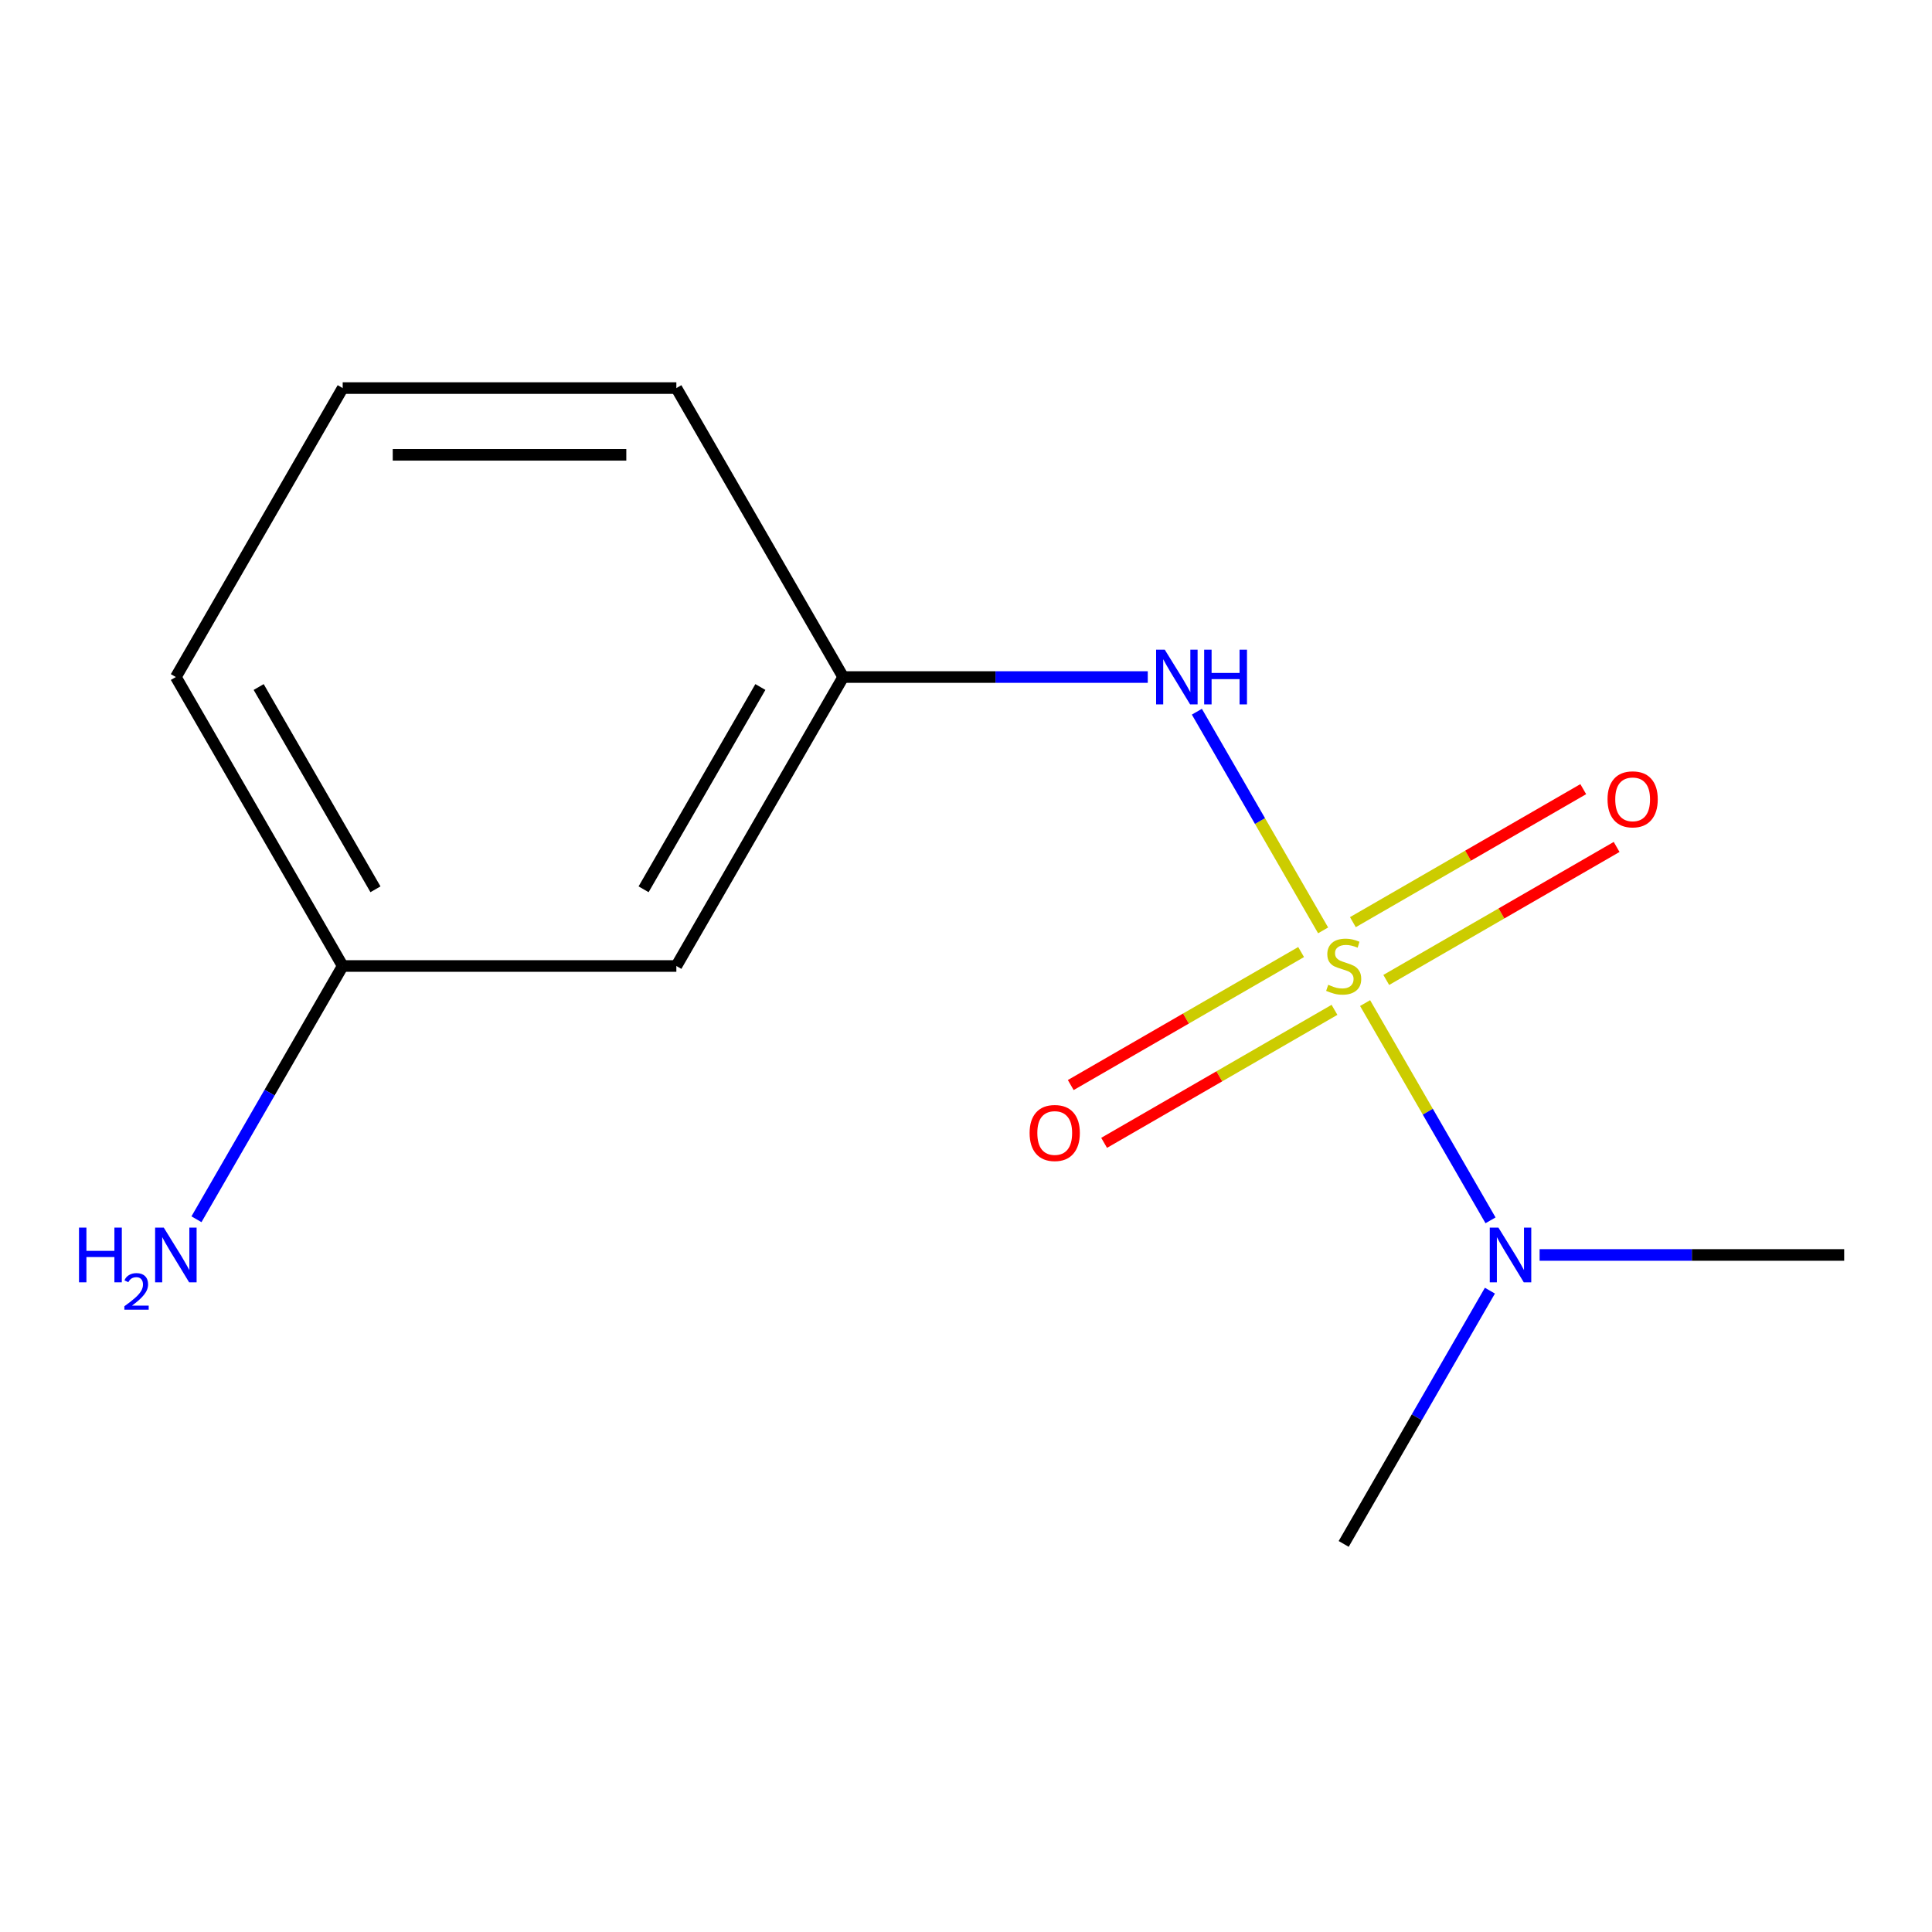 <?xml version='1.0' encoding='iso-8859-1'?>
<svg version='1.1' baseProfile='full'
              xmlns='http://www.w3.org/2000/svg'
                      xmlns:rdkit='http://www.rdkit.org/xml'
                      xmlns:xlink='http://www.w3.org/1999/xlink'
                  xml:space='preserve'
width='1000px' height='1000px' viewBox='0 0 1000 1000'>
<!-- END OF HEADER -->
<rect style='opacity:1.0;fill:#FFFFFF;stroke:none' width='1000' height='1000' x='0' y='0'> </rect>
<path class='bond-0' d='M 684.844,481.562 L 652.171,424.971' style='fill:none;fill-rule:evenodd;stroke:#CCCC00;stroke-width:6px;stroke-linecap:butt;stroke-linejoin:miter;stroke-opacity:1' />
<path class='bond-0' d='M 652.171,424.971 L 619.498,368.379' style='fill:none;fill-rule:evenodd;stroke:#0000FF;stroke-width:6px;stroke-linecap:butt;stroke-linejoin:miter;stroke-opacity:1' />
<path class='bond-1' d='M 706.573,519.198 L 739.033,575.42' style='fill:none;fill-rule:evenodd;stroke:#CCCC00;stroke-width:6px;stroke-linecap:butt;stroke-linejoin:miter;stroke-opacity:1' />
<path class='bond-1' d='M 739.033,575.42 L 771.493,631.643' style='fill:none;fill-rule:evenodd;stroke:#0000FF;stroke-width:6px;stroke-linecap:butt;stroke-linejoin:miter;stroke-opacity:1' />
<path class='bond-2' d='M 717.522,507.222 L 777.141,472.801' style='fill:none;fill-rule:evenodd;stroke:#CCCC00;stroke-width:6px;stroke-linecap:butt;stroke-linejoin:miter;stroke-opacity:1' />
<path class='bond-2' d='M 777.141,472.801 L 836.76,438.38' style='fill:none;fill-rule:evenodd;stroke:#FF0000;stroke-width:6px;stroke-linecap:butt;stroke-linejoin:miter;stroke-opacity:1' />
<path class='bond-2' d='M 700.252,477.308 L 759.87,442.887' style='fill:none;fill-rule:evenodd;stroke:#CCCC00;stroke-width:6px;stroke-linecap:butt;stroke-linejoin:miter;stroke-opacity:1' />
<path class='bond-2' d='M 759.87,442.887 L 819.489,408.466' style='fill:none;fill-rule:evenodd;stroke:#FF0000;stroke-width:6px;stroke-linecap:butt;stroke-linejoin:miter;stroke-opacity:1' />
<path class='bond-3' d='M 673.456,492.778 L 613.837,527.199' style='fill:none;fill-rule:evenodd;stroke:#CCCC00;stroke-width:6px;stroke-linecap:butt;stroke-linejoin:miter;stroke-opacity:1' />
<path class='bond-3' d='M 613.837,527.199 L 554.219,561.62' style='fill:none;fill-rule:evenodd;stroke:#FF0000;stroke-width:6px;stroke-linecap:butt;stroke-linejoin:miter;stroke-opacity:1' />
<path class='bond-3' d='M 690.727,522.692 L 631.108,557.113' style='fill:none;fill-rule:evenodd;stroke:#CCCC00;stroke-width:6px;stroke-linecap:butt;stroke-linejoin:miter;stroke-opacity:1' />
<path class='bond-3' d='M 631.108,557.113 L 571.489,591.534' style='fill:none;fill-rule:evenodd;stroke:#FF0000;stroke-width:6px;stroke-linecap:butt;stroke-linejoin:miter;stroke-opacity:1' />
<path class='bond-4' d='M 594.079,350.434 L 515.256,350.434' style='fill:none;fill-rule:evenodd;stroke:#0000FF;stroke-width:6px;stroke-linecap:butt;stroke-linejoin:miter;stroke-opacity:1' />
<path class='bond-4' d='M 515.256,350.434 L 436.433,350.434' style='fill:none;fill-rule:evenodd;stroke:#000000;stroke-width:6px;stroke-linecap:butt;stroke-linejoin:miter;stroke-opacity:1' />
<path class='bond-9' d='M 771.173,668.044 L 733.331,733.588' style='fill:none;fill-rule:evenodd;stroke:#0000FF;stroke-width:6px;stroke-linecap:butt;stroke-linejoin:miter;stroke-opacity:1' />
<path class='bond-9' d='M 733.331,733.588 L 695.489,799.132' style='fill:none;fill-rule:evenodd;stroke:#000000;stroke-width:6px;stroke-linecap:butt;stroke-linejoin:miter;stroke-opacity:1' />
<path class='bond-10' d='M 796.899,649.566 L 875.722,649.566' style='fill:none;fill-rule:evenodd;stroke:#0000FF;stroke-width:6px;stroke-linecap:butt;stroke-linejoin:miter;stroke-opacity:1' />
<path class='bond-10' d='M 875.722,649.566 L 954.545,649.566' style='fill:none;fill-rule:evenodd;stroke:#000000;stroke-width:6px;stroke-linecap:butt;stroke-linejoin:miter;stroke-opacity:1' />
<path class='bond-5' d='M 436.433,350.434 L 350.081,500' style='fill:none;fill-rule:evenodd;stroke:#000000;stroke-width:6px;stroke-linecap:butt;stroke-linejoin:miter;stroke-opacity:1' />
<path class='bond-5' d='M 393.567,355.598 L 333.12,460.295' style='fill:none;fill-rule:evenodd;stroke:#000000;stroke-width:6px;stroke-linecap:butt;stroke-linejoin:miter;stroke-opacity:1' />
<path class='bond-11' d='M 436.433,350.434 L 350.081,200.868' style='fill:none;fill-rule:evenodd;stroke:#000000;stroke-width:6px;stroke-linecap:butt;stroke-linejoin:miter;stroke-opacity:1' />
<path class='bond-6' d='M 350.081,500 L 177.376,500' style='fill:none;fill-rule:evenodd;stroke:#000000;stroke-width:6px;stroke-linecap:butt;stroke-linejoin:miter;stroke-opacity:1' />
<path class='bond-7' d='M 177.376,500 L 139.534,565.544' style='fill:none;fill-rule:evenodd;stroke:#000000;stroke-width:6px;stroke-linecap:butt;stroke-linejoin:miter;stroke-opacity:1' />
<path class='bond-7' d='M 139.534,565.544 L 101.692,631.089' style='fill:none;fill-rule:evenodd;stroke:#0000FF;stroke-width:6px;stroke-linecap:butt;stroke-linejoin:miter;stroke-opacity:1' />
<path class='bond-13' d='M 177.376,500 L 91.024,350.434' style='fill:none;fill-rule:evenodd;stroke:#000000;stroke-width:6px;stroke-linecap:butt;stroke-linejoin:miter;stroke-opacity:1' />
<path class='bond-13' d='M 194.337,460.295 L 133.89,355.598' style='fill:none;fill-rule:evenodd;stroke:#000000;stroke-width:6px;stroke-linecap:butt;stroke-linejoin:miter;stroke-opacity:1' />
<path class='bond-8' d='M 177.376,200.868 L 350.081,200.868' style='fill:none;fill-rule:evenodd;stroke:#000000;stroke-width:6px;stroke-linecap:butt;stroke-linejoin:miter;stroke-opacity:1' />
<path class='bond-8' d='M 203.282,235.408 L 324.175,235.408' style='fill:none;fill-rule:evenodd;stroke:#000000;stroke-width:6px;stroke-linecap:butt;stroke-linejoin:miter;stroke-opacity:1' />
<path class='bond-12' d='M 177.376,200.868 L 91.024,350.434' style='fill:none;fill-rule:evenodd;stroke:#000000;stroke-width:6px;stroke-linecap:butt;stroke-linejoin:miter;stroke-opacity:1' />
<path  class='atom-0' d='M 687.489 509.72
Q 687.809 509.84, 689.129 510.4
Q 690.449 510.96, 691.889 511.32
Q 693.369 511.64, 694.809 511.64
Q 697.489 511.64, 699.049 510.36
Q 700.609 509.04, 700.609 506.76
Q 700.609 505.2, 699.809 504.24
Q 699.049 503.28, 697.849 502.76
Q 696.649 502.24, 694.649 501.64
Q 692.129 500.88, 690.609 500.16
Q 689.129 499.44, 688.049 497.92
Q 687.009 496.4, 687.009 493.84
Q 687.009 490.28, 689.409 488.08
Q 691.849 485.88, 696.649 485.88
Q 699.929 485.88, 703.649 487.44
L 702.729 490.52
Q 699.329 489.12, 696.769 489.12
Q 694.009 489.12, 692.489 490.28
Q 690.969 491.4, 691.009 493.36
Q 691.009 494.88, 691.769 495.8
Q 692.569 496.72, 693.689 497.24
Q 694.849 497.76, 696.769 498.36
Q 699.329 499.16, 700.849 499.96
Q 702.369 500.76, 703.449 502.4
Q 704.569 504, 704.569 506.76
Q 704.569 510.68, 701.929 512.8
Q 699.329 514.88, 694.969 514.88
Q 692.449 514.88, 690.529 514.32
Q 688.649 513.8, 686.409 512.88
L 687.489 509.72
' fill='#CCCC00'/>
<path  class='atom-1' d='M 602.877 336.274
L 612.157 351.274
Q 613.077 352.754, 614.557 355.434
Q 616.037 358.114, 616.117 358.274
L 616.117 336.274
L 619.877 336.274
L 619.877 364.594
L 615.997 364.594
L 606.037 348.194
Q 604.877 346.274, 603.637 344.074
Q 602.437 341.874, 602.077 341.194
L 602.077 364.594
L 598.397 364.594
L 598.397 336.274
L 602.877 336.274
' fill='#0000FF'/>
<path  class='atom-1' d='M 623.277 336.274
L 627.117 336.274
L 627.117 348.314
L 641.597 348.314
L 641.597 336.274
L 645.437 336.274
L 645.437 364.594
L 641.597 364.594
L 641.597 351.514
L 627.117 351.514
L 627.117 364.594
L 623.277 364.594
L 623.277 336.274
' fill='#0000FF'/>
<path  class='atom-2' d='M 775.581 635.406
L 784.861 650.406
Q 785.781 651.886, 787.261 654.566
Q 788.741 657.246, 788.821 657.406
L 788.821 635.406
L 792.581 635.406
L 792.581 663.726
L 788.701 663.726
L 778.741 647.326
Q 777.581 645.406, 776.341 643.206
Q 775.141 641.006, 774.781 640.326
L 774.781 663.726
L 771.101 663.726
L 771.101 635.406
L 775.581 635.406
' fill='#0000FF'/>
<path  class='atom-3' d='M 832.055 413.728
Q 832.055 406.928, 835.415 403.128
Q 838.775 399.328, 845.055 399.328
Q 851.335 399.328, 854.695 403.128
Q 858.055 406.928, 858.055 413.728
Q 858.055 420.608, 854.655 424.528
Q 851.255 428.408, 845.055 428.408
Q 838.815 428.408, 835.415 424.528
Q 832.055 420.648, 832.055 413.728
M 845.055 425.208
Q 849.375 425.208, 851.695 422.328
Q 854.055 419.408, 854.055 413.728
Q 854.055 408.168, 851.695 405.368
Q 849.375 402.528, 845.055 402.528
Q 840.735 402.528, 838.375 405.328
Q 836.055 408.128, 836.055 413.728
Q 836.055 419.448, 838.375 422.328
Q 840.735 425.208, 845.055 425.208
' fill='#FF0000'/>
<path  class='atom-4' d='M 532.923 586.432
Q 532.923 579.632, 536.283 575.832
Q 539.643 572.032, 545.923 572.032
Q 552.203 572.032, 555.563 575.832
Q 558.923 579.632, 558.923 586.432
Q 558.923 593.312, 555.523 597.232
Q 552.123 601.112, 545.923 601.112
Q 539.683 601.112, 536.283 597.232
Q 532.923 593.352, 532.923 586.432
M 545.923 597.912
Q 550.243 597.912, 552.563 595.032
Q 554.923 592.112, 554.923 586.432
Q 554.923 580.872, 552.563 578.072
Q 550.243 575.232, 545.923 575.232
Q 541.603 575.232, 539.243 578.032
Q 536.923 580.832, 536.923 586.432
Q 536.923 592.152, 539.243 595.032
Q 541.603 597.912, 545.923 597.912
' fill='#FF0000'/>
<path  class='atom-8' d='M 40.892 635.406
L 44.732 635.406
L 44.732 647.446
L 59.212 647.446
L 59.212 635.406
L 63.052 635.406
L 63.052 663.726
L 59.212 663.726
L 59.212 650.646
L 44.732 650.646
L 44.732 663.726
L 40.892 663.726
L 40.892 635.406
' fill='#0000FF'/>
<path  class='atom-8' d='M 64.424 662.733
Q 65.111 660.964, 66.748 659.987
Q 68.384 658.984, 70.655 658.984
Q 73.48 658.984, 75.064 660.515
Q 76.648 662.046, 76.648 664.765
Q 76.648 667.537, 74.588 670.125
Q 72.556 672.712, 68.332 675.774
L 76.964 675.774
L 76.964 677.886
L 64.372 677.886
L 64.372 676.117
Q 67.856 673.636, 69.916 671.788
Q 72.001 669.94, 73.004 668.277
Q 74.008 666.613, 74.008 664.897
Q 74.008 663.102, 73.11 662.099
Q 72.212 661.096, 70.655 661.096
Q 69.15 661.096, 68.147 661.703
Q 67.144 662.31, 66.431 663.657
L 64.424 662.733
' fill='#0000FF'/>
<path  class='atom-8' d='M 84.764 635.406
L 94.044 650.406
Q 94.964 651.886, 96.444 654.566
Q 97.924 657.246, 98.004 657.406
L 98.004 635.406
L 101.764 635.406
L 101.764 663.726
L 97.884 663.726
L 87.924 647.326
Q 86.764 645.406, 85.524 643.206
Q 84.324 641.006, 83.964 640.326
L 83.964 663.726
L 80.284 663.726
L 80.284 635.406
L 84.764 635.406
' fill='#0000FF'/>
</svg>
